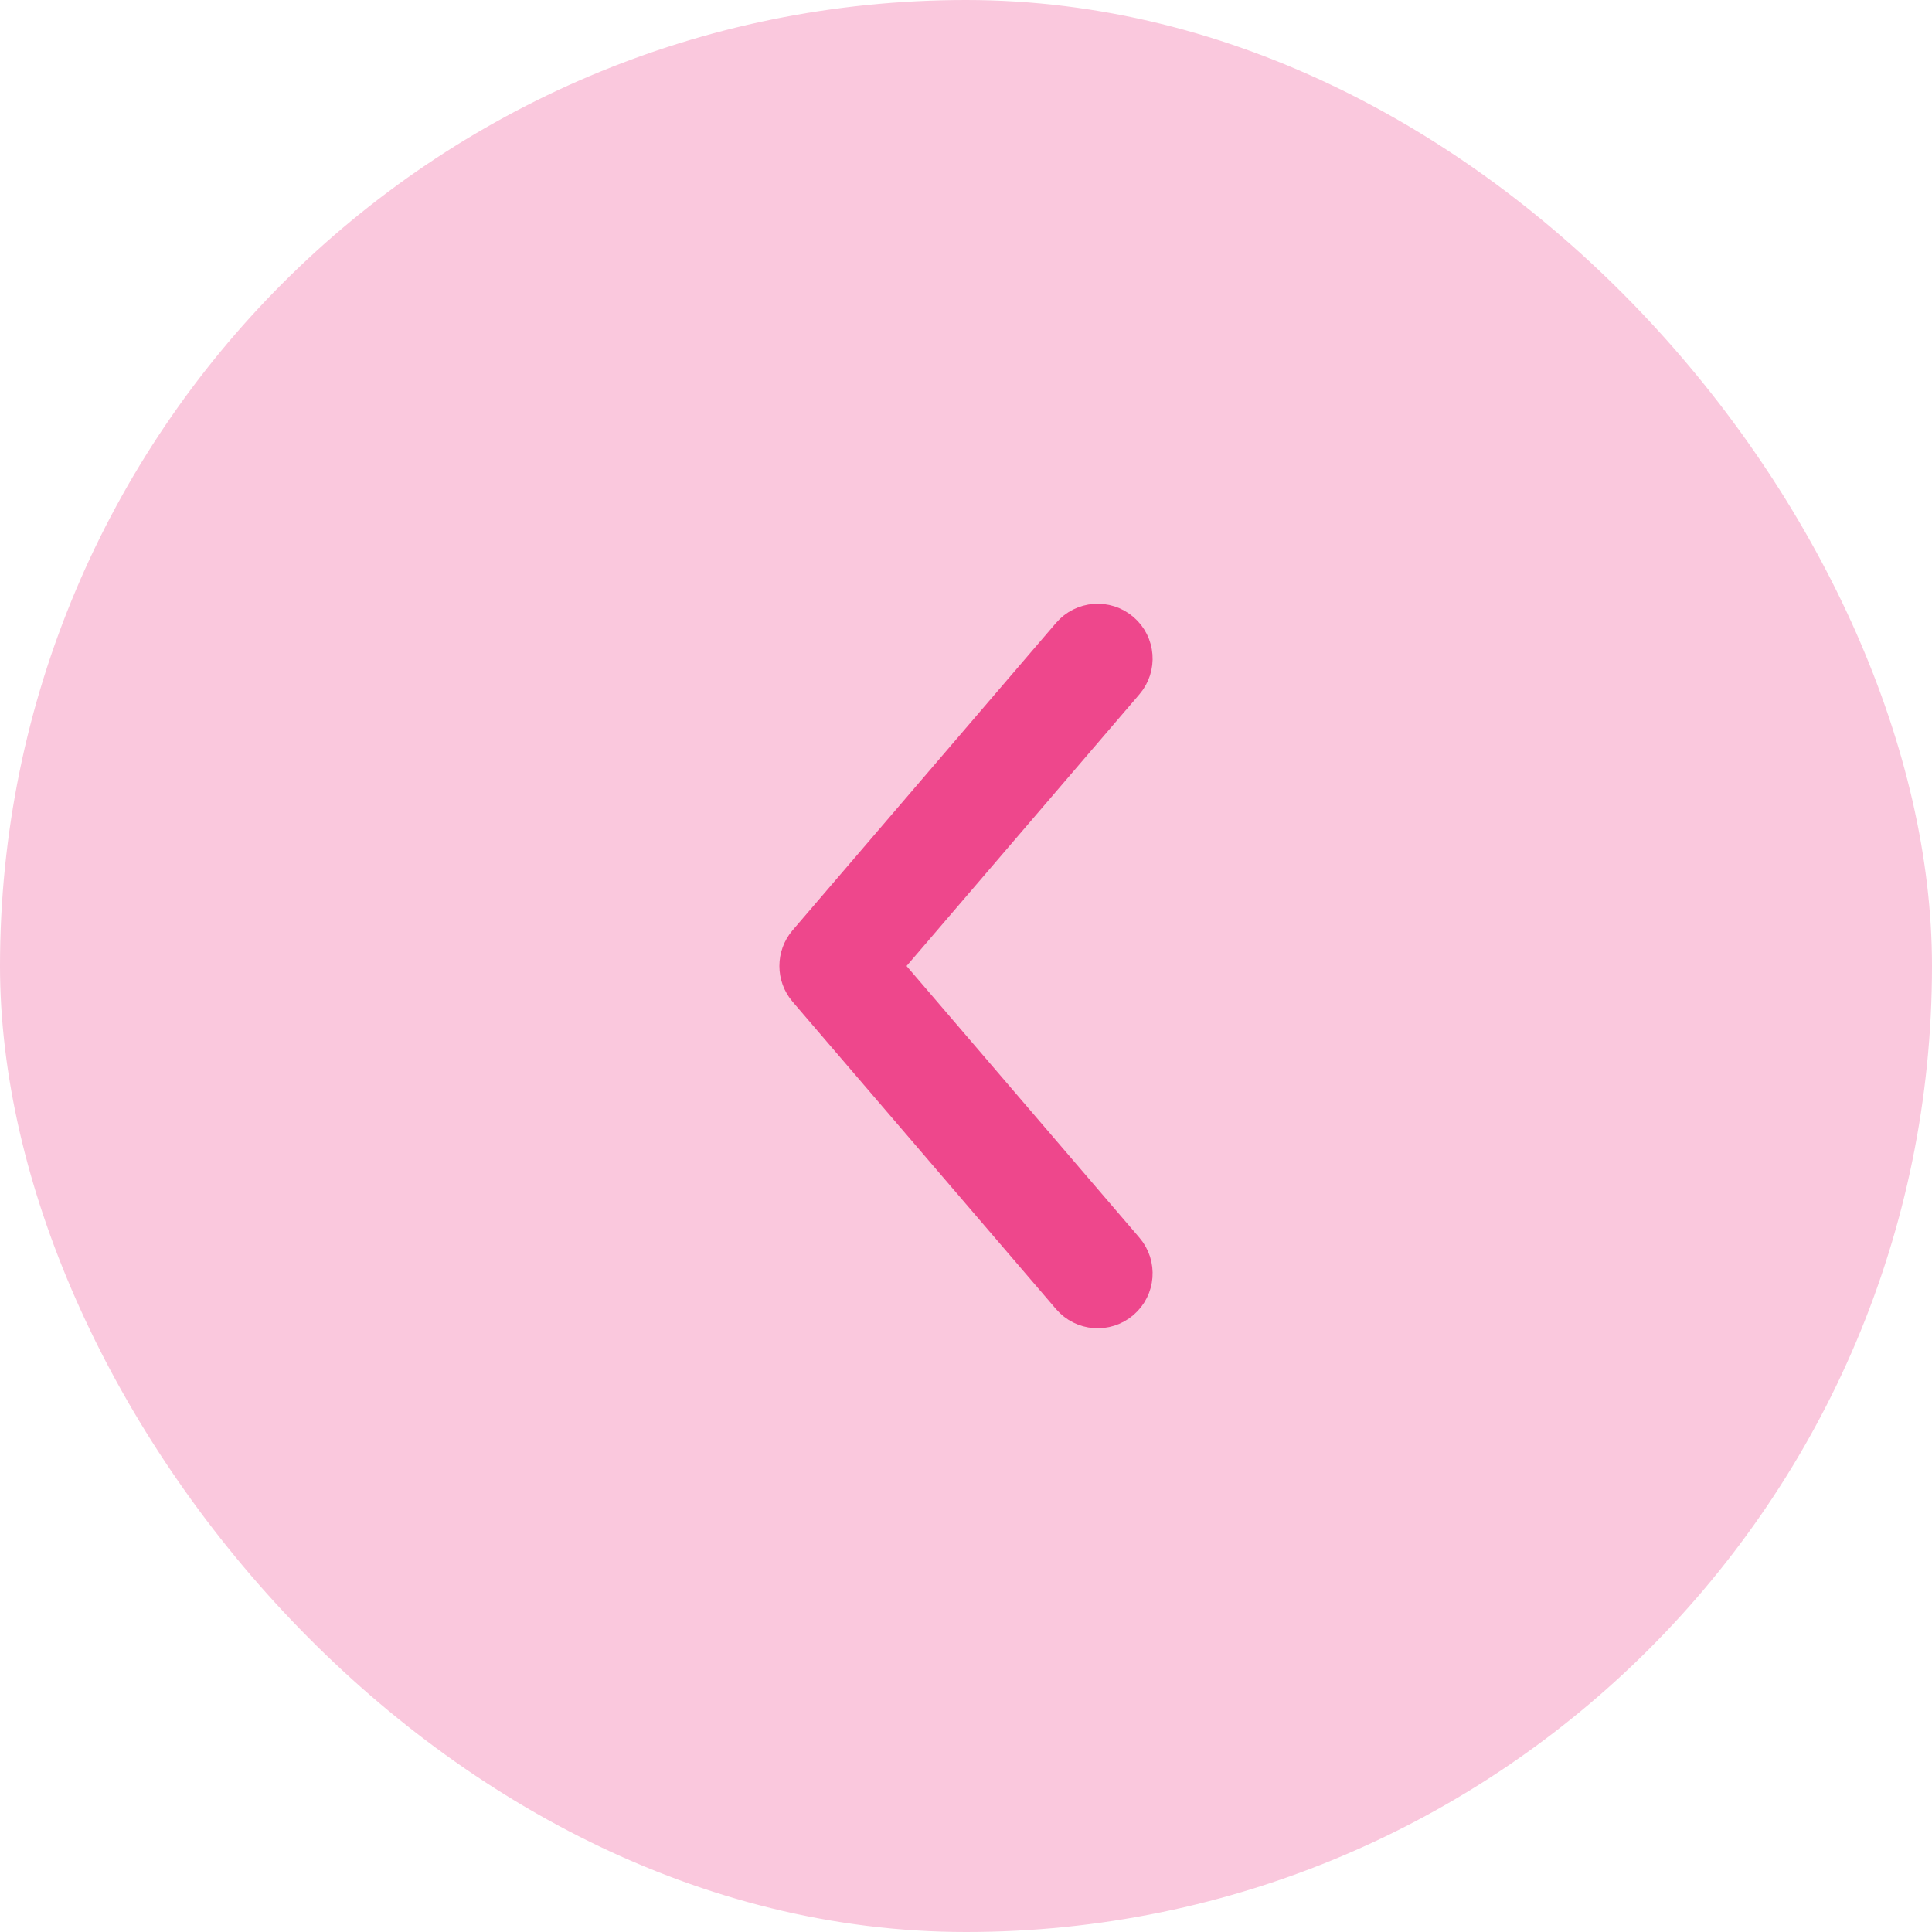 <?xml version="1.0" encoding="UTF-8"?> <svg xmlns="http://www.w3.org/2000/svg" width="44" height="44" viewBox="0 0 44 44" fill="none"><rect width="44" height="44" rx="22" fill="#FAC8DD"></rect><path fill-rule="evenodd" clip-rule="evenodd" d="M25.488 29.569C25.174 29.839 24.7 29.803 24.43 29.488L18.43 22.488C18.19 22.207 18.19 21.793 18.43 21.512L24.43 14.512C24.7 14.197 25.174 14.161 25.488 14.431C25.803 14.7 25.839 15.174 25.569 15.488L19.988 22L25.569 28.512C25.839 28.826 25.803 29.3 25.488 29.569Z" fill="#EE478C" stroke="#EE478C" stroke-linecap="round"></path></svg> 